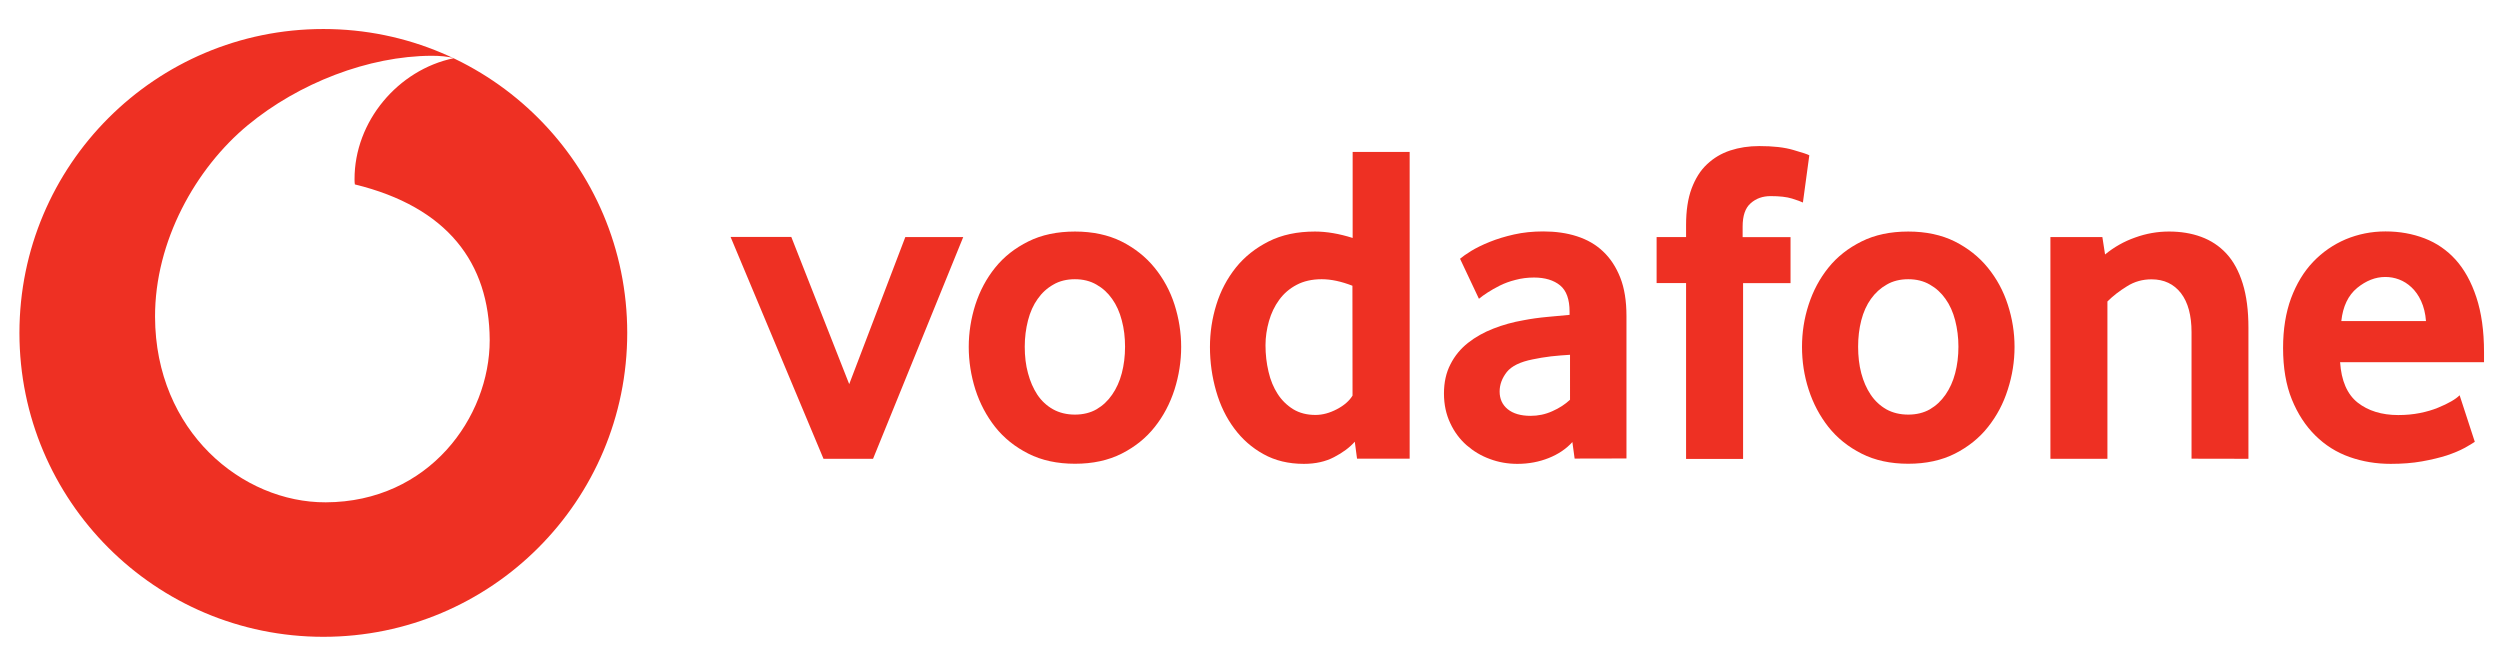 <?xml version="1.0" encoding="utf-8"?>
<!-- Generator: Adobe Illustrator 23.1.1, SVG Export Plug-In . SVG Version: 6.00 Build 0)  -->
<svg version="1.1" id="Layer_1" xmlns="http://www.w3.org/2000/svg" xmlns:xlink="http://www.w3.org/1999/xlink" x="0px" y="0px"
	 width="613.6px" height="163px" viewBox="0 0 613.6 163" style="enable-background:new 0 0 613.6 163;" xml:space="preserve">
<style type="text/css">
	.st0{fill:#EE3023;}
</style>
<symbol  id="a">
</symbol>
<symbol  id="b">
</symbol>
<symbol  id="c">
</symbol>
<symbol  id="d">
</symbol>
<g transform="matrix(.353 0 0 .353 -15.678 -255.559)">
	
		<use xlink:href="#a"  width="-32766" height="-32766" x="16383" y="16383" transform="matrix(36.03 0 0 36.03 -23358542 42241892)" style="overflow:visible;"/>
	
		<use xlink:href="#c"  width="-32766" height="-32766" x="16383" y="16383" transform="matrix(36.03 0 0 36.03 -26031470 39605520)" style="overflow:visible;"/>
	
		<use xlink:href="#d"  width="-32766" height="-32766" x="16383" y="16383" transform="matrix(36.03 0 0 36.03 -25913634 39605520)" style="overflow:visible;"/>
	<g>
		<defs>
			<rect id="SVGID_1_" x="1723.8" y="-22311.1" width="216.5" height="57.5"/>
		</defs>
		<clipPath id="SVGID_2_">
			<use xlink:href="#SVGID_1_"  style="overflow:visible;"/>
		</clipPath>
		<g transform="matrix(1 0 0 1 -2 -4)" style="clip-path:url(#SVGID_2_);">
			
				<use xlink:href="#d"  width="-32766" height="-32766" x="16383" y="16383" transform="matrix(36.03 0 0 36.03 -25922646 39680032)" style="overflow:visible;"/>
		</g>
	</g>
	<g>
		<defs>
			<rect id="SVGID_3_" x="907.4" y="-21914.7" width="216.5" height="57.5"/>
		</defs>
		<clipPath id="SVGID_4_">
			<use xlink:href="#SVGID_3_"  style="overflow:visible;"/>
		</clipPath>
		<g style="clip-path:url(#SVGID_4_);">
			
				<use xlink:href="#d"  width="-32766" height="-32766" x="16383" y="16383" transform="matrix(36.03 0 0 36.03 -26034600 39754540)" style="overflow:visible;"/>
		</g>
	</g>
	<g>
		<defs>
			<rect id="SVGID_5_" x="911.7" y="-21518.3" width="216.5" height="57.5"/>
		</defs>
		<clipPath id="SVGID_6_">
			<use xlink:href="#SVGID_5_"  style="overflow:visible;"/>
		</clipPath>
		<g style="clip-path:url(#SVGID_6_);">
			
				<use xlink:href="#c"  width="-32766" height="-32766" x="16383" y="16383" transform="matrix(36.03 0 0 36.03 -26034010 39829052)" style="overflow:visible;"/>
		</g>
	</g>
	<g>
		<defs>
			<rect id="SVGID_7_" x="958.1" y="-21518.3" width="216.5" height="57.5"/>
		</defs>
		<clipPath id="SVGID_8_">
			<use xlink:href="#SVGID_7_"  style="overflow:visible;"/>
		</clipPath>
		<g style="clip-path:url(#SVGID_8_);">
			
				<use xlink:href="#d"  width="-32766" height="-32766" x="16383" y="16383" transform="matrix(36.03 0 0 36.03 -26027654 39829052)" style="overflow:visible;"/>
		</g>
	</g>
	<g>
		<defs>
			<rect id="SVGID_9_" x="984.4" y="-21122" width="216.5" height="57.5"/>
		</defs>
		<clipPath id="SVGID_10_">
			<use xlink:href="#SVGID_9_"  style="overflow:visible;"/>
		</clipPath>
		<g style="clip-path:url(#SVGID_10_);">
			
				<use xlink:href="#d"  width="-32766" height="-32766" x="16383" y="16383" transform="matrix(36.03 0 0 36.03 -26024038 39903560)" style="overflow:visible;"/>
		</g>
	</g>
	<g>
		<defs>
			<rect id="SVGID_11_" x="249.5" y="-18743.8" width="216.5" height="57.5"/>
		</defs>
		<clipPath id="SVGID_12_">
			<use xlink:href="#SVGID_11_"  style="overflow:visible;"/>
		</clipPath>
		<g style="clip-path:url(#SVGID_12_);">
			
				<use xlink:href="#c"  width="-32766" height="-32766" x="16383" y="16383" transform="matrix(36.03 0 0 36.03 -26124830 40350624)" style="overflow:visible;"/>
		</g>
	</g>
	
		<use xlink:href="#b"  width="-32766" height="-32766" x="16383" y="16383" transform="matrix(36.03 0 0 36.03 -25126314 39534116)" style="overflow:visible;"/>
	<g>
		<defs>
			<rect id="SVGID_13_" x="9753.1" y="-22674.5" width="216.5" height="57.5"/>
		</defs>
		<clipPath id="SVGID_14_">
			<use xlink:href="#SVGID_13_"  style="overflow:visible;"/>
		</clipPath>
		<g style="clip-path:url(#SVGID_14_);">
			
				<use xlink:href="#d"  width="-32766" height="-32766" x="16383" y="16383" transform="matrix(36.03 0 0 36.03 -24821504 39611712)" style="overflow:visible;"/>
		</g>
	</g>
	<g>
		<defs>
			<rect id="SVGID_15_" x="6974.6" y="-21650.7" width="216.5" height="57.5"/>
		</defs>
		<clipPath id="SVGID_16_">
			<use xlink:href="#SVGID_15_"  style="overflow:visible;"/>
		</clipPath>
		<g style="clip-path:url(#SVGID_16_);">
			
				<use xlink:href="#b"  width="-32766" height="-32766" x="16383" y="16383" transform="matrix(36.03 0 0 36.03 -25202546 39804164)" style="overflow:visible;"/>
		</g>
	</g>
	<g>
		<defs>
			<rect id="SVGID_17_" x="8061.2" y="-21237.9" width="216.5" height="57.5"/>
		</defs>
		<clipPath id="SVGID_18_">
			<use xlink:href="#SVGID_17_"  style="overflow:visible;"/>
		</clipPath>
		<g style="clip-path:url(#SVGID_18_);">
			
				<use xlink:href="#d"  width="-32766" height="-32766" x="16383" y="16383" transform="matrix(36.03 0 0 36.03 -25053532 39881764)" style="overflow:visible;"/>
		</g>
	</g>
	<g>
		<defs>
			<rect id="SVGID_19_" x="6656.1" y="-20214.1" width="216.5" height="57.5"/>
		</defs>
		<clipPath id="SVGID_20_">
			<use xlink:href="#SVGID_19_"  style="overflow:visible;"/>
		</clipPath>
		<g style="clip-path:url(#SVGID_20_);">
			
				<use xlink:href="#b"  width="-32766" height="-32766" x="16383" y="16383" transform="matrix(36.03 0 0 36.03 -25246226 40074216)" style="overflow:visible;"/>
		</g>
	</g>
</g>
<g transform="matrix(.276 0 0 .276 -3.566 -64.777)">
	<path class="st0" d="M300.5,260.5c-149.3,0-270.3,121-270.3,270.3C30.2,680,151.2,801,300.5,801c149.3,0,270.2-121,270.2-270.3
		C570.7,381.5,449.7,260.5,300.5,260.5z M302.6,681.4L302.6,681.4c-74.2,0.3-151.5-63.1-151.8-164.9
		c-0.2-67.3,36.1-132.1,82.5-170.5c45.3-37.4,107.3-61.5,163.5-61.7c7.2,0,14.8,0.6,19.5,2.2c-49.2,10.2-88.3,56-88.1,107.8
		c0,1.7,0.1,3.6,0.3,4.4c82.3,20.1,119.6,69.7,119.9,138.4C448.5,605.8,394.3,681.1,302.6,681.4z"/>
	<g>
		<path class="st0" d="M745.2,642.6l-82.6-197.2h54l51.5,130.9L818,445.5h51.5l-80.2,197.2H745.2z"/>
		<path class="st0" d="M1013.4,543c0-8.2-0.9-16-2.9-23.4c-1.9-7.4-4.8-13.8-8.6-19.1c-3.8-5.4-8.4-9.6-13.9-12.7
			c-5.5-3.2-11.9-4.8-19.2-4.8s-13.8,1.6-19.2,4.8c-5.5,3.1-10.1,7.3-13.9,12.7c-3.8,5.3-6.7,11.7-8.6,19.1
			c-1.9,7.4-2.9,15.2-2.9,23.4c0,8.5,0.9,16.4,2.9,23.6c1.9,7.2,4.7,13.6,8.3,19.1c3.7,5.5,8.3,9.8,14,13c5.6,3.1,12.1,4.7,19.4,4.7
			c7.3,0,13.8-1.6,19.2-4.7c5.5-3.2,10.1-7.5,13.9-13s6.7-11.8,8.6-19.1C1012.4,559.4,1013.4,551.5,1013.4,543 M1063.3,543.2
			c0,12.9-2,25.5-5.9,37.9c-4,12.4-9.8,23.5-17.6,33.3c-7.7,9.8-17.6,17.7-29.4,23.7c-11.9,6-25.7,9-41.5,9c-15.8,0-29.7-3-41.5-9
			c-11.9-6-21.7-13.9-29.5-23.7c-7.7-9.8-13.6-20.9-17.6-33.3c-3.9-12.4-5.9-25-5.9-37.9c0-12.8,2-25.3,5.9-37.6
			c4-12.3,9.8-23.2,17.6-32.9c7.8-9.7,17.6-17.4,29.5-23.3c11.8-5.9,25.7-8.8,41.5-8.8c15.8,0,29.6,3,41.3,8.8
			c11.7,5.9,21.5,13.6,29.4,23.3c7.9,9.7,13.9,20.7,17.8,32.9C1061.3,517.9,1063.3,530.4,1063.3,543.2"/>
		<path class="st0" d="M1215.6,488.8c-9.8-3.8-18.9-5.8-27.3-5.8c-8.6,0-16.1,1.7-22.3,5c-6.3,3.3-11.4,7.7-15.5,13.3
			c-4.1,5.6-7.1,11.9-9.1,18.9c-2,7-3.1,14.2-3.1,21.5c0,8.2,0.9,16,2.7,23.6c1.7,7.5,4.5,14.1,8.1,19.7c3.6,5.6,8.2,10.1,13.8,13.6
			c5.6,3.4,12.2,5.1,19.8,5.1c6.3,0,12.6-1.7,19.1-5.1c6.5-3.4,11.1-7.5,13.9-12.1L1215.6,488.8z M1219.7,642.6l-2-15.1
			c-4.6,5.2-10.7,9.7-18.4,13.7c-7.6,4-16.6,6-26.9,6c-13.6,0-25.6-2.9-35.8-8.6c-10.4-5.7-19.1-13.4-26.1-22.9
			c-7.1-9.5-12.5-20.6-16.1-33.2c-3.6-12.5-5.5-25.6-5.5-39.3c0-12.8,1.9-25.4,5.7-37.6c3.8-12.3,9.6-23.2,17.3-32.9
			c7.8-9.7,17.5-17.4,29.2-23.3c11.7-5.9,25.4-8.8,41.2-8.8c10.3,0,21.5,1.9,33.5,5.7v-76.5h50.7v272.8L1219.7,642.6z"/>
		<path class="st0" d="M1409.1,550.2c-5.5,0.3-11.1,0.8-16.9,1.4c-5.8,0.7-11.2,1.6-16.4,2.7c-11,2.2-18.6,5.9-22.9,11.2
			c-4.2,5.4-6.4,11.1-6.4,17.4c0,6.5,2.4,11.8,7.2,15.7c4.8,3.9,11.6,5.9,20.4,5.9c6.6,0,13-1.3,19.2-4.1
			c6.2-2.7,11.5-6.2,15.8-10.2L1409.1,550.2z M1413.2,642.5l-2-14.7c-5.5,6.1-12.5,10.8-21,14.2c-8.5,3.4-17.8,5.2-27.9,5.2
			c-8.5,0-16.7-1.4-24.4-4.3c-7.8-2.8-14.7-7-20.8-12.3c-6-5.3-10.9-11.8-14.5-19.6c-3.7-7.8-5.6-16.6-5.6-26.4
			c0-9.8,1.9-18.5,5.8-26c3.8-7.5,9-13.8,15.6-19c6.6-5.2,14.1-9.4,22.6-12.7c8.4-3.3,17.4-5.8,26.7-7.4c6.6-1.3,13.8-2.3,21.5-3
			c7.8-0.7,14.3-1.3,19.5-1.8v-2.9c0-10.9-2.8-18.7-8.4-23.3c-5.6-4.6-13.4-7-23.2-7c-5.8,0-11.3,0.7-16.5,2.1
			c-5.2,1.3-9.8,3-14,5.1c-4.1,2.1-7.7,4.1-10.9,6.2c-3.1,2-5.7,3.9-7.6,5.5l-16.8-35.6c2.2-1.9,5.5-4.2,10-7
			c4.5-2.7,9.9-5.4,16.4-8c6.4-2.6,13.6-4.8,21.6-6.6c8-1.8,16.7-2.7,26-2.7c10.9,0,20.9,1.4,29.9,4.3c9,2.9,16.8,7.3,23.3,13.5
			c6.5,6.1,11.6,13.9,15.3,23.3c3.7,9.4,5.5,20.8,5.5,34.1v126.7L1413.2,642.5z"/>
		<path class="st0" d="M1616.2,414.8c-1.6-0.8-4.8-2-9.6-3.5c-4.8-1.5-11.1-2.2-19.1-2.2c-7.1,0-13,2.1-17.8,6.4
			c-4.8,4.2-7.1,11.1-7.1,20.7v9.4h42.6v40.9H1563v156.3h-50.7V486.4h-26.2v-40.9h26.2v-10.6c0-12.8,1.6-23.6,4.9-32.5
			c3.3-8.8,7.8-16.1,13.7-21.6c5.9-5.6,12.8-9.7,20.7-12.3c7.9-2.6,16.5-3.9,25.8-3.9c12.3,0,22.4,1.1,30.4,3.5
			c8,2.3,12.8,3.9,14.1,4.7L1616.2,414.8z"/>
		<path class="st0" d="M1754.5,543c0-8.2-1-16-2.9-23.4c-1.9-7.4-4.8-13.8-8.6-19.1c-3.8-5.4-8.4-9.6-13.9-12.7
			c-5.5-3.2-11.9-4.8-19.2-4.8c-7.3,0-13.8,1.6-19.2,4.8c-5.5,3.1-10.1,7.3-14,12.7c-3.8,5.3-6.7,11.7-8.6,19.1
			c-1.9,7.4-2.8,15.2-2.8,23.4c0,8.5,0.9,16.4,2.8,23.6c1.9,7.2,4.7,13.6,8.4,19.1c3.7,5.5,8.3,9.8,13.9,13
			c5.6,3.1,12.1,4.7,19.5,4.7c7.3,0,13.8-1.6,19.2-4.7c5.5-3.2,10.1-7.5,13.9-13s6.7-11.8,8.6-19.1
			C1753.5,559.4,1754.5,551.5,1754.5,543 M1804.4,543.2c0,12.9-2,25.5-6,37.9c-3.9,12.4-9.8,23.5-17.6,33.3
			c-7.7,9.8-17.6,17.7-29.4,23.7c-11.9,6-25.7,9-41.5,9c-15.8,0-29.7-3-41.5-9c-11.9-6-21.7-13.9-29.5-23.7
			c-7.7-9.8-13.6-20.9-17.6-33.3c-4-12.4-5.9-25-5.9-37.9c0-12.8,1.9-25.3,5.9-37.6c4-12.3,9.8-23.2,17.6-32.9
			c7.8-9.7,17.6-17.4,29.5-23.3c11.8-5.9,25.7-8.8,41.5-8.8c15.8,0,29.6,3,41.3,8.8c11.7,5.9,21.5,13.6,29.4,23.3
			c7.9,9.7,13.9,20.7,17.8,32.9C1802.4,517.9,1804.4,530.4,1804.4,543.2"/>
		<path class="st0" d="M1961.8,642.6V530.2c0-15-3.1-26.6-9.4-34.8c-6.3-8.1-15-12.3-26.2-12.3c-7.9,0-15.2,2-21.8,6.2
			c-6.7,4.1-12.5,8.6-17.4,13.5v139.9h-50.7V445.5h46.2l2.4,15.5c7.9-6.5,16.8-11.6,26.8-15.1c9.9-3.6,20-5.3,30-5.3
			c10.4,0,19.9,1.5,28.6,4.7c8.7,3.2,16.2,8.1,22.5,14.9c6.3,6.8,11.1,15.7,14.5,26.6c3.4,10.9,5.1,24,5.1,39.3v116.6L1961.8,642.6z
			"/>
		<path class="st0" d="M2170.3,520.3c-0.5-6.8-2-12.8-4.3-17.8c-2.3-5.1-5.2-9.1-8.6-12.3c-3.4-3.2-7.1-5.5-11.1-7
			c-4-1.5-8-2.2-12.2-2.2c-8.8,0-17.1,3.3-25.1,9.8c-7.9,6.6-12.6,16.3-14,29.4H2170.3z M2093.9,556.7c1.1,16.6,6.3,28.6,15.6,36
			c9.3,7.3,21.4,11.1,36.1,11.1c6.9,0,13.3-0.6,19.3-1.8c6-1.2,11.4-2.8,16-4.7c4.7-1.9,8.6-3.8,11.9-5.7c3.3-1.9,5.7-3.7,7.4-5.4
			l13.5,41.4c-1.9,1.3-5,3.2-9.2,5.5c-4.2,2.3-9.5,4.5-15.7,6.6c-6.3,2-13.7,3.8-22.1,5.3c-8.4,1.5-17.7,2.2-27.8,2.2
			c-12.9,0-25-2-36.6-6.1c-11.6-4.1-21.7-10.5-30.4-19.1c-8.7-8.6-15.7-19.3-20.9-32.1c-5.2-12.8-7.8-28.1-7.8-45.8
			c0-16.6,2.4-31.4,7.1-44.2c4.8-12.8,11.3-23.6,19.6-32.3c8.3-8.7,18-15.4,29-20.1c11.1-4.6,22.8-7,35.4-7
			c12.6,0,24.1,2.1,34.8,6.2c10.6,4.1,19.8,10.4,27.6,19c7.7,8.6,13.9,19.7,18.4,33.4c4.5,13.6,6.8,29.8,6.8,48.7v9H2093.9z"/>
	</g>
</g>
</svg>
